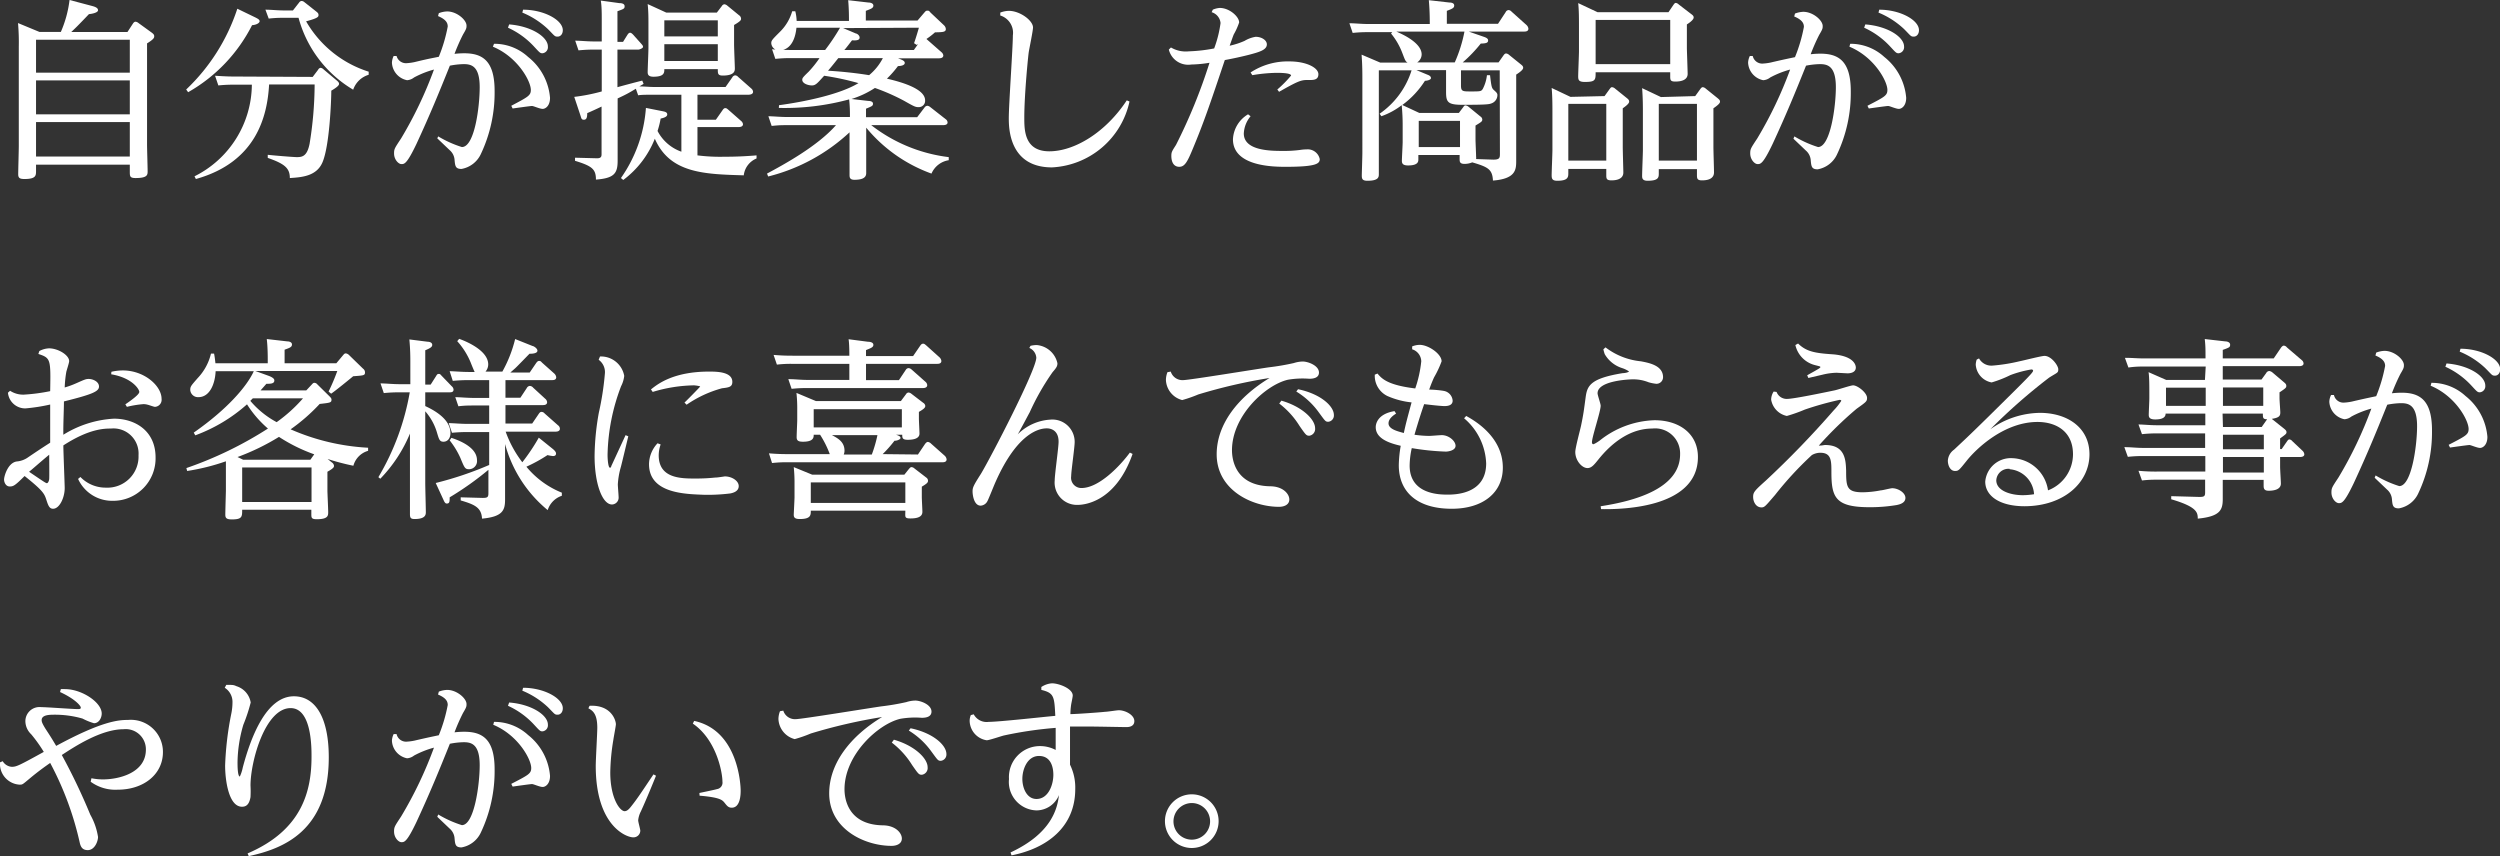 <svg xmlns="http://www.w3.org/2000/svg" viewBox="0 0 258.08 88.38"><rect x="0" y="0" width="258.08" height="88.38" fill="#333333" stroke="none"/><defs><style>.cls-1{fill:#fff;}</style></defs><title>Asset 26</title><g id="Layer_2" data-name="Layer 2"><g id="レイヤー_9" data-name="レイヤー 9"><path class="cls-1" d="M13.16,3.3l.56-.86c.08-.12.16-.2.28-.2a.59.59,0,0,1,.3.14l1.38,1c.18.14.24.22.24.36s0,.28-.74.74V14.9c0,.44.06,2.38.06,2.76s0,.72-1.24.72c-.6,0-.6-.18-.6-.7V17H3.72v.64c0,.48,0,.84-1.2.84-.5,0-.64-.12-.64-.5s.06-2.48.06-2.9V4.84a23.39,23.39,0,0,0-.08-2.46l2.22.92h2.2A11.77,11.77,0,0,0,7.18,0L9.52.62c.46.12.6.26.6.44s-.36.34-.94.4C7.94,2.76,7.78,2.9,7.36,3.3Zm-9.44.8V7.5H13.4V4.1Zm0,4.2v3.5H13.4V8.3Zm0,4.3v3.56H13.4V12.6Z"/><path class="cls-1" d="M26.36,1.8c.36.18.44.26.44.4s-.26.36-.78.4a16.55,16.55,0,0,1-6.6,6.92l-.2-.28A20.12,20.12,0,0,0,24.5.9Zm5.92,6.14.56-.74A.35.35,0,0,1,33.1,7a.55.55,0,0,1,.3.16l1.4,1.18c.16.14.2.22.2.32s-.08.28-.8.7c0,1-.18,5.74-.92,7.42-.62,1.42-2.14,1.52-3.36,1.6,0-1-.5-1.46-2.28-2.08l0-.32c.48.06,2.66.24,3,.24.56,0,1.06-.08,1.32-1.38a38.57,38.57,0,0,0,.52-6.12h-4.7c-.18,3.2-1.26,8-7.56,9.76l-.14-.28A10.66,10.66,0,0,0,26,8.74H24.1a15,15,0,0,0-1.56.08l-.34-1c1.22.08,1.66.08,2,.08ZM30.88.26A.34.34,0,0,1,31.14.1a.49.49,0,0,1,.28.12l1.14.9c.2.16.32.24.32.42s0,.32-1.28.66a11.41,11.41,0,0,0,6.46,5.2v.32a2.42,2.42,0,0,0-1.6,1.54,12.36,12.36,0,0,1-5.64-7.42H29.3a11.88,11.88,0,0,0-1.56.08L27.4,1c.62,0,1.22.08,2,.08h.84Z"/><path class="cls-1" d="M45.24,14.08a11.12,11.12,0,0,0,2.44,1.1C49,15.18,49.52,11,49.52,9c0-2.16-.84-2.38-1.64-2.38a8,8,0,0,0-1.44.16C45.3,9.62,44.38,11.86,43,14.84c-1,2.1-1.26,2.1-1.56,2.1s-.76-.46-.76-1.1c0-.46.06-.54.72-1.54a41.43,41.43,0,0,0,3.4-7.12A9.59,9.59,0,0,0,42.74,8a1.3,1.3,0,0,1-.72.28,1.94,1.94,0,0,1-1.56-1.8,1.69,1.69,0,0,1,.18-.7l.3,0A1,1,0,0,0,42,6.52a5.14,5.14,0,0,0,1-.16C44.5,6,44.66,6,45.3,5.86a16,16,0,0,0,.92-3.12c0-.34-.14-.72-1-1.08l.08-.3a2.61,2.61,0,0,1,.86-.18c1,0,2,.88,2,1.46,0,.24,0,.32-.36.92a19.48,19.48,0,0,0-.88,2,9,9,0,0,1,1-.06c1.9,0,3.14.78,3.14,3.88a14.77,14.77,0,0,1-1.42,6.52,2.72,2.72,0,0,1-2,1.54c-.64,0-.66-.32-.72-1a1.46,1.46,0,0,0-.5-.94l-1.28-1.22ZM51,4.52a5.14,5.14,0,0,1,3.52,1.36,6,6,0,0,1,2.26,4.22c0,.82-.46,1.14-.76,1.14s-.94-.3-1.1-.3-1.7.22-2,.26l-.14-.28C54.52,10,54.8,9.86,54.8,9.28c0-.9-1.36-3.4-3.92-4.46Zm1.56-2c2.32.18,4,1.3,4,2.28a.63.63,0,0,1-.56.7c-.24,0-.3-.08-.82-.64a8.37,8.37,0,0,0-2.74-2ZM54,1c2.14,0,4.1,1.06,4.1,2.12,0,.38-.22.66-.54.66s-.3-.08-1-.78a8.63,8.63,0,0,0-2.64-1.7Z"/><path class="cls-1" d="M66.44,8.66,66,8.92c.48,0,1,.06,1.52.06H74.9l.7-1a.38.38,0,0,1,.28-.2.43.43,0,0,1,.32.16l1.36,1.2a.47.47,0,0,1,.18.34c0,.28-.38.3-.5.3H72v2.58h1.9l.7-1c.08-.12.16-.2.28-.2s.2.08.32.18l1.32,1.16a.51.51,0,0,1,.18.32c0,.28-.34.3-.48.3H72v2.92a18.81,18.81,0,0,0,2.78.14c1.36,0,2.32-.06,3.32-.14v.32a2.14,2.14,0,0,0-1.32,1.74c-4.06-.12-7.62-.2-9.18-3.78a9.82,9.82,0,0,1-3.26,4.26l-.24-.2a14.34,14.34,0,0,0,2.58-7.24l1.72.34c.3.06.48.12.48.34s-.3.34-.68.42a9,9,0,0,1-.32,1.28,4.43,4.43,0,0,0,2.46,2.14V9.78h-2.9c-.7,0-1.28,0-1.56.06l-.24-.68c-.72.44-1.1.64-1.88,1v3.7c0,.38,0,2.3,0,2.74,0,1.3-.36,1.8-2.24,1.94,0-1.08-.4-1.4-2.16-1.94v-.32l2.28.06c.42,0,.46-.2.46-.42V11c-.32.16-1.06.5-1.48.68,0,.42-.06.68-.34.68s-.26-.16-.38-.5L59.28,10a18.58,18.58,0,0,0,2.84-.56V5.12h-.84c-.22,0-.78,0-1.56.08l-.34-1c.58,0,1.2.08,2,.08h.74V2c0-.56,0-1.4-.1-1.94l1.9.26c.26,0,.56.06.56.32s-.08.28-.74.52V4.32h.58l.46-.74c.06-.08.14-.2.26-.2s.22.1.32.2l.84.94c.08.1.18.18.18.32s-.36.28-.48.28H63.74V9c.64-.18,1.92-.52,2.56-.68ZM74,1.3l.52-.68a.35.35,0,0,1,.26-.18.59.59,0,0,1,.3.14l1.22,1a.43.43,0,0,1,.2.34c0,.14,0,.24-.72.66v2c0,.38.08,2.26.08,2.48s0,.74-1.24.74c-.52,0-.52-.2-.52-.66H68.58c0,.36,0,.78-1.12.78-.52,0-.6-.22-.6-.48s.08-2.1.08-2.48V2.54c0-.72,0-1.38-.08-2.12l1.92.88Zm-5.42.8V3.76H74.1V2.1Zm0,2.46V6.3H74.1V4.56Z"/><path class="cls-1" d="M80.42,10.86c2.54-.34,6.28-1.1,8.2-2.28a27.75,27.75,0,0,0-3.54-.76c-.66.72-.86,1-1.26,1s-1-.2-1-.58c0-.18.06-.26.66-.84A11.45,11.45,0,0,0,84.6,6h-3a13.55,13.55,0,0,0-1.56.08l-.34-1c.42.06,1.44.08,2,.08h3.48a21,21,0,0,0,1.54-2.3H82.22C82,5,80.88,5.2,80.48,5.2a.8.8,0,0,1-.86-.74c0-.28.1-.38.9-1.18a4.84,4.84,0,0,0,1.26-2.12l.32,0a4.89,4.89,0,0,1,.14,1h5.4c0-.42,0-1.22-.08-2.14l2.08.24c.18,0,.52.06.52.32s-.26.34-.78.54v1h5.34l.7-.82c.08-.08.14-.2.3-.2s.18,0,.34.2l1.38,1.3a.59.59,0,0,1,.2.4c0,.32-.34.32-1.12.34a7.11,7.11,0,0,1-.88.68l.06.06,1.48,1.3a.51.51,0,0,1,.2.34c0,.3-.36.3-.5.3H92.7c.44.16.7.26.7.48s-.34.32-.7.32a10.66,10.66,0,0,1-1.14,1.3c1.9.44,3.94,1.14,3.94,2.24a.65.65,0,0,1-.68.7c-.32,0-.44-.06-1.5-.66a21.46,21.46,0,0,0-3-1.32,9.65,9.65,0,0,1-2.42,1.14l1.74.2c.2,0,.48.06.48.28s-.08.26-.72.52v.88h5.28l.76-1a.39.39,0,0,1,.3-.18.59.59,0,0,1,.3.14l1.58,1.24a.43.43,0,0,1,.2.34c0,.28-.38.28-.5.28H89.94a16.19,16.19,0,0,0,8,3.3v.32a2.32,2.32,0,0,0-1.78,1.38,15.59,15.59,0,0,1-6.74-4.74V15.4c0,.4,0,2.14,0,2.48,0,.52-.5.68-1.22.68-.48,0-.5-.26-.5-.5s0-2.32,0-2.52V13.66a19.12,19.12,0,0,1-8.4,4.56l-.12-.3c1.56-.84,5.18-2.78,7.12-5H81.24c-.56,0-.8,0-1.58.08l-.34-1c.48,0,1.18.08,2,.08h6.42a15.34,15.34,0,0,0-.08-1.82,25.34,25.34,0,0,1-7.26.88ZM86.54,6c-.62.78-.72.9-1.06,1.3,1.36.08,2.9.24,4.24.46A5.67,5.67,0,0,0,91.14,6Zm.5-3.1,1.32.56c.1,0,.38.18.38.42s-.24.32-.78.28c-.12.14-.66.88-.8,1h7.18l.44-.62-.14.1-.28-.18c.22-.62.46-1.46.5-1.6Z"/><path class="cls-1" d="M103.26,1.3a2.63,2.63,0,0,1,.88-.18c1.16,0,2.5,1,2.5,1.72,0,.32-.38,2.16-.44,2.54s-.46,4.38-.46,6.76c0,1.28,0,3.48,2.58,3.48s5.8-1.92,8-5.26l.28.12a8.63,8.63,0,0,1-8,6.8c-4.46,0-4.46-4.12-4.46-5.1,0-1.36.42-7.3.42-8.52a1.87,1.87,0,0,0-1.3-2.06Z"/><path class="cls-1" d="M125.2,1a2.11,2.11,0,0,1,.72-.18c1,0,2,.9,2,1.5a6.92,6.92,0,0,1-.56,1.24c-.12.3-.16.44-.42,1.16a7.9,7.9,0,0,0,1.54-.5,3.2,3.2,0,0,1,1.14-.42c.64,0,1.16.36,1.16.78,0,.58-.8.8-1.86,1.08-.7.18-1.7.4-2.48.54-1.54,4.6-2.18,6.46-3.28,9.1-.56,1.36-.84,1.92-1.42,1.92s-.82-.5-.82-1.12c0-.4.06-.48.48-1.14a56,56,0,0,0,3.46-8.48,12.77,12.77,0,0,1-1.88.18,2.06,2.06,0,0,1-2.32-1.54l.22-.22a3,3,0,0,0,1.84.4A16.41,16.41,0,0,0,125.34,5,12,12,0,0,0,126,2.38a1.29,1.29,0,0,0-.92-1.12Zm3.9,11a3,3,0,0,0-.7,1.78c0,1.8,2.82,1.8,4.06,1.8a12.34,12.34,0,0,0,1.74-.1,4.82,4.82,0,0,1,.7-.06,1.27,1.27,0,0,1,1.34,1c0,.46-.3.8-3.5.8-1.16,0-5.46,0-5.46-2.84a3.17,3.17,0,0,1,1.56-2.58Zm0-4.52a7,7,0,0,1,4-1.14c1.78,0,3,.66,3,1.32s-.6.6-1.2.6-1,.16-2.86,1.22l-.18-.24a11.78,11.78,0,0,0,1.42-1.44c0-.28-1.18-.28-1.5-.28a16.2,16.2,0,0,0-2.5.24Z"/><path class="cls-1" d="M155.22,5.7c.1-.14.18-.18.26-.18a.53.53,0,0,1,.3.14l1.24,1c.12.1.22.18.22.34s-.22.38-.72.7v7.06c0,.3,0,1.62,0,1.88,0,.9-.08,1.82-2.4,2-.06-1.16-.5-1.4-2.14-1.88v0a2.06,2.06,0,0,1-.78.16c-.52,0-.52-.24-.52-.52V16h-4.26v.44c0,.22,0,.64-1.06.64-.56,0-.64-.22-.64-.48s.08-1.66.08-1.94V13a21,21,0,0,0-.1-2.14A7.59,7.59,0,0,1,142.6,12l-.18-.26a8.54,8.54,0,0,0,3.3-4.48h-3.38v8.7c0,.32,0,1.7,0,2s0,.7-1.18.7c-.52,0-.58-.2-.58-.54,0-.16.06-2,.06-2.36V8c0-1.4-.06-2-.08-2.36l1.92.82h2.82c-.22-.14-.24-.22-.54-1a7.1,7.1,0,0,0-1.16-2l.12-.14H141.2a13.19,13.19,0,0,0-1.56.08l-.34-1c.58,0,1.22.08,2,.08h6.3c0-1.26-.06-2-.1-2.46l2.12.24c.22,0,.5.06.5.3s-.12.32-.76.56V2.46h5.28l.8-1.22a.35.35,0,0,1,.3-.2.45.45,0,0,1,.3.16l1.54,1.38a.61.61,0,0,1,.2.38c0,.3-.32.3-.46.3h-5.7l1.56.54c.42.14.44.28.44.38,0,.28-.3.3-.76.32A14.35,14.35,0,0,1,151,6.44h3.7ZM144.14,3.26c.62.26,2.62,1.16,2.62,2.36a1,1,0,0,1-.46.82h3.88a14.68,14.68,0,0,0,1-3.18Zm10.68,4h-4V8.82c0,.62.18.62,1,.62,1,0,1.1,0,1.26-.28a4,4,0,0,0,.42-1.4h.32c.14,1.22.18,1.34.4,1.54s.36.32.36.5a.91.91,0,0,1-.58.86c-.26.1-.4.16-3,.16-1.54,0-1.72-.26-1.72-1.34V7.24h-3.06l1.16.48c.16.06.34.16.34.34s-.38.28-.62.28a9.27,9.27,0,0,1-2.34,2.5l1.76.82h4.08l.44-.58c.08-.12.14-.2.24-.2a.6.6,0,0,1,.32.14l1.22,1a.41.41,0,0,1,.2.3c0,.22-.08.26-.7.64v1.44c0,.26.06,1.48.06,1.76a.89.89,0,0,1,0,.26l1.78.06c.64,0,.68-.18.68-.6Zm-8.36,5.22v2.7h4.26v-2.7Z"/><path class="cls-1" d="M165.64,9.92l.52-.72c.12-.16.16-.2.26-.2a.57.57,0,0,1,.3.14l1.24,1c.2.16.22.24.22.36s-.14.32-.66.68v4c0,.3.06,2.46.06,2.62s0,.82-1.24.82c-.52,0-.52-.22-.52-.56v-.62H161.9v.42c0,.4,0,.8-1.14.8-.5,0-.58-.2-.58-.56s.08-2.24.08-2.62v-4c0-.44,0-1.6-.08-2.4l1.94.92Zm-3.74.8v5.86h3.92V10.72Zm10.34-9.46.5-.74c.1-.14.16-.22.26-.22a.56.56,0,0,1,.3.16l1.3,1c.22.16.24.24.24.36s-.16.36-.7.7V5c0,.12.08,2.42.08,2.6s0,.82-1.28.82c-.5,0-.52-.16-.52-.56v-.4h-7.7c0,.78,0,1-1.1,1-.64,0-.7-.2-.7-.58S163,5.66,163,5.3V2.74C163,2,163,1,162.92.32l2,.94Zm-7.52.8V6.62h7.7V2.06ZM175,9.92l.52-.72c.12-.16.18-.2.26-.2a.53.53,0,0,1,.3.14l1.24,1c.16.14.24.2.24.36s-.22.36-.68.68v4c0,.42.06,2.24.06,2.62s-.22.82-1.24.82c-.5,0-.52-.2-.52-.56v-.6h-3.94v.42c0,.42,0,.78-1.16.78-.54,0-.56-.28-.56-.5,0-.42.08-2.28.08-2.66v-4c0-.44,0-1.36-.08-2.4l1.94.92Zm-3.76.8v5.86h3.94V10.72Z"/><path class="cls-1" d="M185.24,14.08a11.12,11.12,0,0,0,2.44,1.1c1.28,0,1.84-4.2,1.84-6.18,0-2.16-.84-2.38-1.64-2.38a8,8,0,0,0-1.44.16c-1.14,2.84-2.06,5.08-3.44,8.06-1,2.1-1.26,2.1-1.56,2.1s-.76-.46-.76-1.1c0-.46.06-.54.72-1.54a41.43,41.43,0,0,0,3.4-7.12,9.59,9.59,0,0,0-2.06.82,1.3,1.3,0,0,1-.72.28,1.94,1.94,0,0,1-1.56-1.8,1.69,1.69,0,0,1,.18-.7l.3,0a1,1,0,0,0,1.08.78,5.14,5.14,0,0,0,1-.16c1.48-.34,1.64-.36,2.28-.5a16,16,0,0,0,.92-3.12c0-.34-.14-.72-1-1.08l.08-.3a2.61,2.61,0,0,1,.86-.18c1,0,2,.88,2,1.46,0,.24,0,.32-.36.92a19.48,19.48,0,0,0-.88,2,9,9,0,0,1,1-.06c1.9,0,3.14.78,3.14,3.88a14.77,14.77,0,0,1-1.42,6.52,2.72,2.72,0,0,1-2,1.54c-.64,0-.66-.32-.72-1a1.46,1.46,0,0,0-.5-.94l-1.28-1.22ZM191,4.52a5.14,5.14,0,0,1,3.52,1.36,6,6,0,0,1,2.26,4.22c0,.82-.46,1.14-.76,1.14s-.94-.3-1.1-.3-1.7.22-2,.26l-.14-.28c1.78-.92,2.06-1.06,2.06-1.64,0-.9-1.36-3.4-3.92-4.46Zm1.56-2c2.32.18,4,1.3,4,2.28a.63.63,0,0,1-.56.7c-.24,0-.3-.08-.82-.64a8.37,8.37,0,0,0-2.74-2ZM194,1c2.14,0,4.1,1.06,4.1,2.12,0,.38-.22.66-.54.66s-.3-.08-1-.78a8.63,8.63,0,0,0-2.64-1.7Z"/><path class="cls-1" d="M4.06,36.24a2.31,2.31,0,0,1,1-.28c.94,0,2.08.7,2.08,1.32,0,.18-.28,1-.3,1.14A11.76,11.76,0,0,0,6.68,40a9.08,9.08,0,0,0,1.2-.44c.9-.4,1-.44,1.28-.44.44,0,1.06.28,1.06.78s-.64.8-3.62,1.54c0,.9-.08,2.34-.06,3.44a11,11,0,0,1,5.22-1.66c2.2,0,4.3,1.26,4.3,4a4.38,4.38,0,0,1-4.44,4.48,3.86,3.86,0,0,1-3.56-2.26l.24-.2a3.62,3.62,0,0,0,2.64,1.1A3.21,3.21,0,0,0,14.3,47a2.59,2.59,0,0,0-2.84-2.76c-.66,0-2.24,0-4.92,1.74,0,.62.14,4.08.14,4.4,0,1-.54,2.14-1.2,2.14-.38,0-.5-.32-.7-.94s-.36-.94-2.24-2.44c-1,1-1.16,1.08-1.54,1.08s-.58-.4-.58-.72.38-1.72,1.3-1.86a2.37,2.37,0,0,0,1.22-.46C4.54,46.1,4.72,46,5.18,45.7c0-.62,0-3.38,0-3.94a18.58,18.58,0,0,1-2.56.4,1.79,1.79,0,0,1-1.8-1.62l.22-.2a2.47,2.47,0,0,0,1.4.4,18.92,18.92,0,0,0,2.74-.36c.06-3.3.06-3.42-1.22-3.84ZM3,48.7c1.56,1.06,1.74,1.18,1.84,1.18s.22-.2.24-.44,0-2.22,0-2.5C4.18,47.68,3.2,48.56,3,48.7ZM11.5,38.38a5.26,5.26,0,0,1,1.18-.14c2.2,0,4,1.58,4,2.94A.73.73,0,0,1,16,42c-.12,0-.64-.2-.76-.22a1.56,1.56,0,0,0-.44-.06A10.45,10.45,0,0,0,13.1,42l-.16-.26c.5-.34,1.44-1,1.44-1.28s-.74-1.46-2.9-1.82Z"/><path class="cls-1" d="M38,46.54a2.2,2.2,0,0,0-1.52,1.54,24.21,24.21,0,0,1-2.66-.7l.44.36a.48.48,0,0,1,.22.34c0,.12,0,.24-.68.62v1.94c0,.26.08,1.86.08,2.22s0,.74-1.18.74c-.56,0-.56-.16-.56-.56v-.42H25c0,.72,0,1-1.06,1-.56,0-.68-.14-.68-.5s.06-2.36.06-2.46V49.38c0-.54,0-1.22,0-1.76a22.27,22.27,0,0,1-4,1l-.08-.3a39.14,39.14,0,0,0,8.42-4.08,11.1,11.1,0,0,1-2.16-2.5,16.7,16.7,0,0,1-5.34,3.2L20,44.66c3.5-2.44,5.5-4.8,6.2-6.34H22.26C22.2,39.66,21.64,41,20.48,41a.8.8,0,0,1-.84-.74c0-.36.08-.44.76-1.22a5.53,5.53,0,0,0,1.38-2.54l.32,0c.08.42.1.66.14,1h5.4v-.36c0-.3,0-1.28-.1-2.14l2.1.24c.18,0,.5.06.5.32s-.2.34-.76.54v1.4h5.34l.72-.86c.1-.12.16-.16.26-.16a.59.59,0,0,1,.32.16l1.46,1.42a.47.47,0,0,1,.2.38c0,.32-.12.32-1.22.4-.16.14-2,1.64-2.28,1.8l-.26-.22a20.54,20.54,0,0,0,.9-2.12H26.36l1.38.5c.58.22.58.4.58.48,0,.34-.4.34-.82.34l-.6.68h4.72l.58-.62c.12-.14.18-.16.26-.16a.41.41,0,0,1,.3.16L34,40.9c.18.18.22.24.22.36,0,.3-.12.32-1.22.44a19,19,0,0,1-3,2.62,22.87,22.87,0,0,0,8,1.9Zm-5.56.36a17,17,0,0,1-3.64-1.8,23.59,23.59,0,0,1-4.28,2.08l.58.28h6.94ZM25,48.26v3.56h7.16V48.26Zm1.1-7.14-.26.26a9.32,9.32,0,0,0,2.72,2.2,15.63,15.63,0,0,0,2.72-2.46Z"/><path class="cls-1" d="M39.06,49.26A25.77,25.77,0,0,0,42.3,40.5H41.18a14.73,14.73,0,0,0-1.56.08l-.34-1c.58,0,1.22.08,2,.08h1.08V37.34c0-.4,0-1.22-.1-2.3l1.9.24c.22,0,.46.1.46.32s-.2.34-.72.56V39.7h.56l.56-.88c.08-.14.14-.22.26-.22s.14,0,.28.16l1.08,1.12a.48.48,0,0,1,.18.34c0,.28-.26.28-.42.28h-2.5v1.42c1,.46,2.6,1.38,2.6,2.78,0,.58-.32.9-.72.9s-.46-.26-.64-.84a5.83,5.83,0,0,0-1.24-2.3v7.4c0,.48.06,2.6.06,3,0,.24,0,.72-1.16.72-.44,0-.48-.16-.48-.56s0-2.58,0-3V44.76a14.85,14.85,0,0,1-3.06,4.66Zm18-2.92c.34.28.34.42.34.48,0,.24-.2.26-.32.26a3.9,3.9,0,0,1-.56-.1,15.82,15.82,0,0,1-2.18,1.2A9.14,9.14,0,0,0,58,50.86v.32a2.28,2.28,0,0,0-1.46,1.48,13.3,13.3,0,0,1-4.4-6.82V49.1c0,.38,0,2.1,0,2.44,0,1.1-.2,1.8-2.38,2-.06-1.16-.78-1.46-2.2-1.88v-.32l2.26.06c.48,0,.6-.06.6-.48V48.5a31.66,31.66,0,0,1-4,2.84c0,.4,0,.64-.28.64-.1,0-.2,0-.36-.38l-.8-1.74A35.34,35.34,0,0,0,50.5,48v-3.4H48.22c-.7,0-1.4.06-1.56.08l-.34-1c.42,0,1.22.08,2,.08H50.5v-1.9H48.9c-.48,0-.92,0-1.58.08L47,41c.44,0,1.22.08,2,.08h1.5V39.24H48.32c-.7,0-1.4.06-1.58.08l-.32-1c.4,0,1.2.08,2,.08H49c-.08-.16-.28-.64-.42-1a7.59,7.59,0,0,0-1.38-2.18l.2-.24c.52.18,3,1.14,3,2.64a1.14,1.14,0,0,1-.28.74h1.74A13.37,13.37,0,0,0,53.18,35l1.8.72c.1,0,.5.24.5.48s-.36.32-.82.32c-.24.24-1.26,1.3-1.48,1.5l-.5.44h2l.68-1c.08-.1.16-.2.28-.2s.16,0,.32.18l1.28,1.14a.62.62,0,0,1,.18.36c0,.3-.3.3-.44.3H52.18v1.82h1.54l.66-1a.4.4,0,0,1,.3-.22.48.48,0,0,1,.36.18l1.24,1.14a.51.51,0,0,1,.2.36c0,.3-.34.3-.46.3H52.18v1.9h2.76l.68-1c.08-.12.16-.2.28-.2a.42.42,0,0,1,.32.16L57.6,43.9a.45.45,0,0,1,.2.36c0,.24-.24.3-.44.3H52.2a11.56,11.56,0,0,0,1.72,3.16,20.73,20.73,0,0,0,1.7-2.54ZM46.6,45.2c.66.22,2.64.92,2.64,2.3a.84.84,0,0,1-.8.94c-.44,0-.48-.12-.92-1.18a8.49,8.49,0,0,0-1.1-1.8Z"/><path class="cls-1" d="M61.94,36.8a2.44,2.44,0,0,1,2.5,2,3,3,0,0,1-.32,1.06,20.87,20.87,0,0,0-1.4,7.06c0,.72.1,1.36.24,1.36s.12-.12.16-.2l1.46-3.16.28.12c-.12.5-.64,2.68-.76,3.14A8.09,8.09,0,0,0,63.78,50c0,.22.08,1.1.08,1.3a.71.71,0,0,1-.68.78c-1,0-1.8-2.14-1.8-5a26.42,26.42,0,0,1,.44-4.48,29.52,29.52,0,0,0,.62-4,1.57,1.57,0,0,0-.64-1.46Zm6.26,9.08A3.43,3.43,0,0,0,68,47c0,2.4,2.3,2.4,3.82,2.4a18.8,18.8,0,0,0,2-.1c.24,0,.74-.08,1-.12.74,0,1.44.46,1.44,1s-.56.7-.88.76a19.23,19.23,0,0,1-2.66.14C70.88,51,67,51,67,47.92a3.2,3.2,0,0,1,.88-2.16Zm-1-5.68c.7-.56,2.32-1.84,6-1.84.74,0,2.4,0,2.4,1.06,0,.52-.34.58-1.06.66a11.92,11.92,0,0,0-3.66,1.7l-.22-.22c.16-.14,1.62-1.62,1.62-1.66s-.5-.12-.66-.12a15.4,15.4,0,0,0-4.24.68Z"/><path class="cls-1" d="M94.76,46.92l.74-1.1c.08-.1.18-.2.28-.2a.57.57,0,0,1,.34.18l1.42,1.26a.62.62,0,0,1,.18.36c0,.3-.32.3-.44.3h-16a12.8,12.8,0,0,0-1.58.08l-.32-1c.8.06,1.18.08,2,.08h4.28a10.29,10.29,0,0,0-1-2H84c0,.26,0,.72-1.1.72-.46,0-.66-.1-.66-.46s.06-1.52.06-1.78v-1a15.31,15.31,0,0,0-.08-1.8l2,.84H93l.54-.72a.31.31,0,0,1,.26-.16.59.59,0,0,1,.3.14l1.2.92a.43.43,0,0,1,.22.32c0,.16-.1.3-.66.62v.68c0,.24.06,1.34.06,1.56,0,.6-.84.64-1.22.64-.56,0-.56-.22-.56-.52H92.5c.4.12.46.22.46.34s-.3.28-.62.28a13.45,13.45,0,0,1-1.22,1.38ZM89.6,35.28c.22,0,.56.06.56.32s-.28.34-.76.54v.62h4.86L95,35.68c.1-.14.18-.2.3-.2s.2.08.32.18L97,36.9a.62.62,0,0,1,.18.36c0,.3-.32.3-.44.3H89.4v1.68h3.4l.72-1.08A.35.35,0,0,1,93.8,38a.54.54,0,0,1,.32.16l1.4,1.24a.51.51,0,0,1,.2.36c0,.24-.24.3-.44.3h-12a14.06,14.06,0,0,0-1.56.08l-.34-1c.72,0,1.2.08,2,.08h4.3V37.56H81.76a12.35,12.35,0,0,0-1.56.08l-.34-1c.8.06,1.18.08,2,.08h5.82c0-.24,0-1.26-.08-1.7ZM93.36,49l.48-.6c.06-.06.14-.18.26-.18a.51.51,0,0,1,.3.14l1.22.94a.39.39,0,0,1,.18.34c0,.18-.14.3-.64.6V51.3c0,.24.06,1.32.06,1.54,0,.54-.56.68-1.22.68s-.54-.16-.54-.8H83.7c0,.46,0,.86-1.14.86-.5,0-.62-.16-.62-.44,0-.08.08-1.62.08-1.78V50a15.68,15.68,0,0,0-.08-1.78l1.9.78Zm-9.66.8v2.12h9.76V49.8ZM84,42.24v1.88h9.1V42.24Zm6,4.68a13.67,13.67,0,0,0,.58-2h-4.7c.7.36,1.3.74,1.3,1.62a1,1,0,0,1-.08.38Z"/><path class="cls-1" d="M106.38,35.7a2.91,2.91,0,0,1,.64-.08,2.4,2.4,0,0,1,2.14,1.88c0,.3-.1.46-.5.92a25.11,25.11,0,0,0-2.36,4.14c-.2.36-1.06,2-1.24,2.28a5.18,5.18,0,0,1,3.36-1.52,2.3,2.3,0,0,1,2.52,2.3c0,.58-.36,3-.36,3.54a1.06,1.06,0,0,0,1.06,1.22c1.82,0,4-2.3,5-3.66l.28.14c-1.82,5.16-5.22,5.26-5.68,5.26a2.3,2.3,0,0,1-2.36-2.52c0-.64.4-3.4.4-4,0-1.38-1.08-1.38-1.22-1.38-.7,0-3,.36-5.3,5.56-.14.3-.68,1.68-.82,1.94a.84.84,0,0,1-.7.48c-.7,0-.84-1.1-.84-1.48s.08-.58.86-1.8c1-1.66,5.72-10.74,5.72-12a1.18,1.18,0,0,0-.72-1Z"/><path class="cls-1" d="M120.86,38.36a1.26,1.26,0,0,0,1.28.88c.62,0,7.44-1.12,8.84-1.32a24.89,24.89,0,0,0,2.58-.44,3.25,3.25,0,0,1,.92-.16c.56,0,1.68.42,1.68,1.14,0,.56-.6.64-1,.64a9,9,0,0,0-2.2.1c-2.28.52-5.78,3.7-5.78,7.28,0,.8.24,3.64,3.92,3.72,1.36,0,2,.8,2,1.36s-.56.76-1.06.76c-2.8,0-6.44-1.74-6.44-5.42,0-3.12,2.22-5.92,5.46-7.88a55.31,55.31,0,0,0-7.36,1.7,13.66,13.66,0,0,1-1.66.58,2.24,2.24,0,0,1-1.68-2.08,2.27,2.27,0,0,1,.16-.8Zm11.42,3c2.16.62,3.48,1.94,3.48,2.84a.7.7,0,0,1-.6.78c-.3,0-.36-.08-1-1a8.58,8.58,0,0,0-2.1-2.32ZM134,40.18c2.32.48,3.7,1.74,3.7,2.66a.65.65,0,0,1-.58.7c-.3,0-.32-.08-1-1a7.94,7.94,0,0,0-2.3-2.12Z"/><path class="cls-1" d="M144.12,42.7c-.34.2-.78.56-.78,1,0,.6.92.82,1.58,1,.2-.94.32-1.38.8-3.16a8.26,8.26,0,0,1-2.5-.66,2.32,2.32,0,0,1-1.3-2v-.2l.28-.12c.46.56,1.1,1.2,3.9,1.54a12.4,12.4,0,0,0,.62-2.8,1.33,1.33,0,0,0-.94-1.24l0-.3a2.15,2.15,0,0,1,.78-.16c.9,0,2.26.94,2.26,1.7a10.45,10.45,0,0,1-.78,1.66c-.22.48-.46,1.12-.5,1.26.5,0,1.24.08,1.54.14a1.1,1.1,0,0,1,.88,1c0,.5-.52.56-.84.56-.48,0-2.08-.2-2.1-.2-.22.62-.54,1.58-1,3.16a11.59,11.59,0,0,0,1.5.12c.22,0,1.14-.08,1.32-.08.72,0,1.42.6,1.42,1.1s-.8.6-1,.6a26.25,26.25,0,0,1-3.52-.36,8.66,8.66,0,0,0-.22,1.8c0,2.94,3,3,3.9,3,.7,0,4,0,4-3.22a6.41,6.41,0,0,0-2.28-4.66l.22-.24c.86.48,3.78,2.14,3.78,5.34,0,2.54-2,4.24-5.28,4.24-3.5,0-5.46-1.68-5.46-4.5a12.74,12.74,0,0,1,.2-2c-.92-.22-2.58-.64-2.58-1.92,0-.12,0-1.34,1.94-1.66Z"/><path class="cls-1" d="M165.24,52.26c3.54-.54,8.2-1.84,8.2-5.36a2.58,2.58,0,0,0-2.88-2.66c-2.3,0-4.2,1.5-5.56,3.2-.42.52-.7.88-1.12.88-.58,0-1.26-.78-1.26-1.66,0-.44.52-2.34.6-2.74.24-1.14.3-1.64.46-2.84s.38-2,3.84-2.56c.26,0,.64-.1.64-.18a2.76,2.76,0,0,0-.7-.34,3.18,3.18,0,0,1-1.8-1.44,3.65,3.65,0,0,1-.14-.5l.22-.2a7.17,7.17,0,0,0,3.66,1.44c.82.16,2.28.42,2.28,1.64a.68.68,0,0,1-.7.68,4.35,4.35,0,0,1-.8-.16,4.25,4.25,0,0,0-1.64-.3c-.28,0-3.62.12-3.62,1.44,0,.2.32,1.08.32,1.28,0,.6-.9,3.22-.9,3.78,0,.16.1.2.14.2s.3-.12.66-.38a9.52,9.52,0,0,1,5.66-2.1c2.52,0,4.48,1.36,4.48,3.8,0,5.48-8.48,5.4-10,5.38Z"/><path class="cls-1" d="M183.4,40.46a1.11,1.11,0,0,0,1.08.72c.7,0,3.94-.68,4.9-.88.38-.08,1.68-.52,1.92-.52.46,0,1.44.76,1.44,1.3,0,.36-.1.42-1.08,1.12a37.65,37.65,0,0,0-3.9,3.8c.4,0,.5-.06.66-.06,2.08,0,2.12,1.58,2.16,2.66,0,1.66.06,2.22,1.7,2.22a10.56,10.56,0,0,0,1.88-.2c.18,0,1-.22,1.18-.22.6,0,1.36.46,1.36,1s-.62.68-.92.74a16.6,16.6,0,0,1-2.78.22c-3.52,0-3.94-1-3.94-3.62,0-1.16,0-2-1.14-2a1.72,1.72,0,0,0-.88.24,35.36,35.36,0,0,0-3.8,4.12c-1,1.16-1.08,1.28-1.4,1.28-.58,0-.86-.6-.86-1.08s.14-.64,1.3-1.68a96.26,96.26,0,0,0,7-7.24,6.65,6.65,0,0,0,.8-1s0-.1-.18-.1a31.9,31.9,0,0,0-3.58,1,16.06,16.06,0,0,1-1.86.66,2.07,2.07,0,0,1-1.62-1.68,1.55,1.55,0,0,1,.26-.84Zm2.22-5c.86.86,1.82,1,3.62,1.12,2.34.2,2.34,1.28,2.34,1.36,0,.6-.76.6-.86.6l-1.14-.06a6.74,6.74,0,0,0-1.44.2l-1.46.34-.12-.28c1.22-.68,1.36-.76,1.36-.84s-.06-.08-.52-.2a2.76,2.76,0,0,1-2.06-2.08Z"/><path class="cls-1" d="M204.3,37a1.45,1.45,0,0,0,1.4.74,18,18,0,0,0,2.76-.44c.42-.08,2.28-.56,2.6-.56.7,0,1.42,1,1.42,1.38s-.08.32-.94.86a59.46,59.46,0,0,0-6.08,5.34,9,9,0,0,1,5.12-1.7c2.84,0,5.12,1.52,5.12,4.28,0,2.92-2.64,5.34-6.68,5.36-2.68,0-4.08-1.12-4.08-2.54a2.65,2.65,0,0,1,2.82-2.42,3.86,3.86,0,0,1,3.66,3.32A4,4,0,0,0,214,46.9c0-2.38-1.76-3.34-3.66-3.34-3.46,0-6.36,2.78-7.36,4.06-.74.92-.8,1-1.16,1-.52,0-.74-.62-.74-1.06a1.5,1.5,0,0,1,.64-1.14c1.06-1,1.3-1.2,3.5-3.36,4.2-4.14,4.66-4.6,4.66-4.8,0,0,0-.12-.18-.12a11.46,11.46,0,0,0-2.16.58,11.85,11.85,0,0,1-1.94.76,2,2,0,0,1-1.64-1.84,1.82,1.82,0,0,1,.1-.52Zm3.16,11.4a1.26,1.26,0,0,0-1.38,1.18c0,1.1,1.52,1.54,2.74,1.54a7.79,7.79,0,0,0,1.16-.1A2.75,2.75,0,0,0,207.46,48.44Z"/><path class="cls-1" d="M227.7,37.84h-6.46a9.55,9.55,0,0,0-1.52.1l-.36-1c.8,0,1.2.06,2,.06h6.32c0-.88,0-1.32-.08-2l2.1.24c.2,0,.52.08.52.34s-.08.3-.76.54V37h5.26l.76-1.12s.14-.2.28-.2a.44.44,0,0,1,.32.18l1.54,1.32a.45.45,0,0,1,.18.34c0,.28-.38.28-.48.28h-7.86v1.38h4l.48-.66a.39.39,0,0,1,.32-.22.67.67,0,0,1,.34.16l1.18,1c.14.12.24.2.24.38s-.06.24-.7.66v.62c0,.24.08,1.26.08,1.46,0,.36-.12.54-.88.66l.1.08,1.18.94c.14.12.24.2.24.36s-.08.22-.66.64v1.1h.16l.54-.78c.1-.14.16-.22.26-.22a.47.47,0,0,1,.3.18l1.06,1a.56.56,0,0,1,.18.36c0,.28-.38.28-.5.28h-2v1c0,.28.08,1.5.08,1.74,0,.64-.78.74-1.26.74s-.52-.24-.52-.54v-.58h-4.22c0,.34,0,1.76,0,2,0,1.14-.32,1.78-2.58,2,0-.64-.08-1.22-2.74-2v-.32l2.9.08c.52,0,.6-.08.6-.48v-1.3h-5a12.11,12.11,0,0,0-1.52.08l-.36-1a18.51,18.51,0,0,0,2,.08h4.9v-1.6h-6.48a13.36,13.36,0,0,0-1.52.08l-.36-1c.72,0,1.2.08,2,.08h6.34v-1.5h-5a13.36,13.36,0,0,0-1.52.08l-.36-1c.52,0,1.12.08,2,.08h4.9V42.7h-4.1c0,.22-.1.6-1.06.6-.54,0-.68-.18-.68-.46s.06-1.44.06-1.7v-.6c0-.64,0-1.64-.08-2.12l1.82.8h4Zm0,2.18h-4.1V41.9h4.1Zm1.78,1.88h4.16V40h-4.16Zm0,2.18h4l.56-.8c-.44,0-.44-.16-.44-.58h-4.16Zm0,2.3h4.22v-1.5h-4.22Zm0,2.4h4.22v-1.6h-4.22Z"/><path class="cls-1" d="M245.24,49.08a11.12,11.12,0,0,0,2.44,1.1c1.28,0,1.84-4.2,1.84-6.18,0-2.16-.84-2.38-1.64-2.38a8,8,0,0,0-1.44.16c-1.14,2.84-2.06,5.08-3.44,8.06-1,2.1-1.26,2.1-1.56,2.1s-.76-.46-.76-1.1c0-.46.06-.54.72-1.54a41.43,41.43,0,0,0,3.4-7.12,9.59,9.59,0,0,0-2.06.82,1.3,1.3,0,0,1-.72.28,1.94,1.94,0,0,1-1.56-1.8,1.69,1.69,0,0,1,.18-.7l.3,0a1,1,0,0,0,1.08.78,5.14,5.14,0,0,0,1-.16c1.48-.34,1.64-.36,2.28-.5a16,16,0,0,0,.92-3.12c0-.34-.14-.72-1-1.08l.08-.3a2.61,2.61,0,0,1,.86-.18c1,0,2,.88,2,1.46,0,.24,0,.32-.36.92a19.48,19.48,0,0,0-.88,2,9,9,0,0,1,1-.06c1.9,0,3.14.78,3.14,3.88a14.77,14.77,0,0,1-1.42,6.52,2.72,2.72,0,0,1-2,1.54c-.64,0-.66-.32-.72-1a1.46,1.46,0,0,0-.5-.94l-1.28-1.22ZM251,39.52a5.14,5.14,0,0,1,3.52,1.36,6,6,0,0,1,2.26,4.22c0,.82-.46,1.14-.76,1.14s-.94-.3-1.1-.3-1.7.22-2,.26l-.14-.28c1.78-.92,2.06-1.06,2.06-1.64,0-.9-1.36-3.4-3.92-4.46Zm1.56-2c2.32.18,4,1.3,4,2.28a.63.63,0,0,1-.56.7c-.24,0-.3-.08-.82-.64a8.37,8.37,0,0,0-2.74-2ZM254,36c2.14,0,4.1,1.06,4.1,2.12,0,.38-.22.66-.54.66s-.3-.08-1-.78a8.63,8.63,0,0,0-2.64-1.7Z"/><path class="cls-1" d="M9.44,80.34a6,6,0,0,0,1.18.12c1.64,0,4.44-.66,4.44-3.08a2.08,2.08,0,0,0-2.3-2.1c-2.34,0-5.06,1.8-6.38,2.66A62.71,62.71,0,0,1,9.32,84.1a6.81,6.81,0,0,1,.8,2.3c0,.44-.34,1.36-1.06,1.36s-.78-.58-.88-1a32.36,32.36,0,0,0-3-8c-.54.38-1.22.86-2.06,1.56S2.34,81,2,81A2.15,2.15,0,0,1,0,78.7l.28-.12a1.18,1.18,0,0,0,.94.58c.48,0,.76-.14,3.3-1.54A14.92,14.92,0,0,0,3.22,75.8a1.89,1.89,0,0,1-.6-1.32A1.46,1.46,0,0,1,4.26,73c.6,0,3.22.2,3.74.2.22,0,.34,0,.34-.16s-.54-.86-2.14-1.6l.08-.3a3.1,3.1,0,0,1,.44,0c1.72,0,3.78,1.36,3.78,2.52,0,.44-.28,1-.8,1a6.32,6.32,0,0,1-1.18-.48,10.29,10.29,0,0,0-2.86-.4c-.52,0-1.36,0-1.36.56,0,.18.08.38.4.9.66,1,.86,1.36,1.1,1.76,4.72-2.56,6.42-2.68,7.42-2.68a3.31,3.31,0,0,1,3.6,3.32c0,2.3-2,3.88-4.66,3.88a4.31,4.31,0,0,1-2.8-.82Z"/><path class="cls-1" d="M23.36,70.7c.7,0,.74,0,1.06.14a2.12,2.12,0,0,1,1.46,1.68,17.21,17.21,0,0,1-.76,2.3,14.25,14.25,0,0,0-.6,3.88c0,.26,0,1.46.24,1.46a4,4,0,0,0,.3-.92c.84-3.18,2.44-7.36,5.28-7.36,2.26,0,3.6,2.26,3.6,6.3,0,7.62-4.72,9.44-8.26,10.2l-.12-.28c5.66-2.42,6.6-6.48,6.6-10,0-1,0-5-2.16-5-2.62,0-4.14,5.48-4.14,8a11.1,11.1,0,0,1,0,1.18c-.14.84-.5,1-.88,1-1.38,0-1.74-2.76-1.74-4.26a32.61,32.61,0,0,1,.64-5.36A5.85,5.85,0,0,0,24,72.5,1.72,1.72,0,0,0,23.2,71Z"/><path class="cls-1" d="M45.24,84.08a11.12,11.12,0,0,0,2.44,1.1c1.28,0,1.84-4.2,1.84-6.18,0-2.16-.84-2.38-1.64-2.38a8,8,0,0,0-1.44.16c-1.14,2.84-2.06,5.08-3.44,8.06-1,2.1-1.26,2.1-1.56,2.1s-.76-.46-.76-1.1c0-.46.06-.54.72-1.54a41.43,41.43,0,0,0,3.4-7.12,9.59,9.59,0,0,0-2.06.82,1.3,1.3,0,0,1-.72.28,1.94,1.94,0,0,1-1.56-1.8,1.69,1.69,0,0,1,.18-.7l.3,0a1,1,0,0,0,1.08.78,5.14,5.14,0,0,0,1-.16c1.48-.34,1.64-.36,2.28-.5a16,16,0,0,0,.92-3.12c0-.34-.14-.72-1-1.08l.08-.3a2.61,2.61,0,0,1,.86-.18c1,0,2,.88,2,1.46,0,.24,0,.32-.36.92a19.48,19.48,0,0,0-.88,2,9,9,0,0,1,1-.06c1.9,0,3.14.78,3.14,3.88a14.77,14.77,0,0,1-1.42,6.52,2.72,2.72,0,0,1-2,1.54c-.64,0-.66-.32-.72-1a1.46,1.46,0,0,0-.5-.94l-1.28-1.22ZM51,74.52a5.14,5.14,0,0,1,3.52,1.36,6,6,0,0,1,2.26,4.22c0,.82-.46,1.14-.76,1.14s-.94-.3-1.1-.3-1.7.22-2,.26l-.14-.28c1.78-.92,2.06-1.06,2.06-1.64,0-.9-1.36-3.4-3.92-4.46Zm1.56-2c2.32.18,4,1.3,4,2.28a.63.63,0,0,1-.56.7c-.24,0-.3-.08-.82-.64a8.37,8.37,0,0,0-2.74-2ZM54,71c2.14,0,4.1,1.06,4.1,2.12,0,.38-.22.66-.54.66s-.3-.08-1-.78a8.63,8.63,0,0,0-2.64-1.7Z"/><path class="cls-1" d="M60.86,72.86c2.2-.12,2.72,1.46,2.72,1.92,0,.14-.24,1.4-.26,1.58A22.22,22.22,0,0,0,63,79.74c0,2.68,1,4,1.48,4,.28,0,.5-.26.76-.6.54-.68,1-1.38,2.22-3.2l.26.14c-.28.7-1,2.46-1.56,3.68a2.54,2.54,0,0,0-.28.92c0,.18.22.92.22,1.08a.7.7,0,0,1-.74.68c-.7,0-3.86-1.18-3.86-7.38,0-.64.16-3.38.16-3.94,0-1.44-.48-1.76-.92-2Zm11.34,9c.28-.06,1.56-.32,1.82-.4a.67.67,0,0,0,.56-.76c0-1-.64-4.36-3.06-6l.14-.28c4.66,1,4.8,6.86,4.8,7.18s0,1.78-.92,1.78c-.34,0-.48-.18-.72-.48s-.44-.58-2.6-.76Z"/><path class="cls-1" d="M80.86,73.36a1.26,1.26,0,0,0,1.28.88c.62,0,7.44-1.12,8.84-1.32a24.89,24.89,0,0,0,2.58-.44,3.25,3.25,0,0,1,.92-.16c.56,0,1.68.42,1.68,1.14,0,.56-.6.64-1,.64a9,9,0,0,0-2.2.1c-2.28.52-5.78,3.7-5.78,7.28,0,.8.24,3.64,3.92,3.72,1.36,0,2,.8,2,1.36s-.56.76-1.06.76c-2.8,0-6.44-1.74-6.44-5.42,0-3.12,2.22-5.92,5.46-7.88a55.31,55.31,0,0,0-7.36,1.7,13.66,13.66,0,0,1-1.66.58,2.24,2.24,0,0,1-1.68-2.08,2.27,2.27,0,0,1,.16-.8Zm11.42,3c2.16.62,3.48,1.94,3.48,2.84a.7.7,0,0,1-.6.78c-.3,0-.36-.08-1-1a8.58,8.58,0,0,0-2.1-2.32ZM94,75.18c2.32.48,3.7,1.74,3.7,2.66a.65.65,0,0,1-.58.7c-.3,0-.32-.08-1-1a7.94,7.94,0,0,0-2.3-2.12Z"/><path class="cls-1" d="M104.32,88c4.3-2,4.84-4.6,5-5.92A2.53,2.53,0,0,1,107,83.66a2.94,2.94,0,0,1-2.84-3.24,3.2,3.2,0,0,1,3.22-3.4,3.45,3.45,0,0,1,1.6.4c0-.34,0-2,0-2.28a40.17,40.17,0,0,0-5.32.78c-.28.06-1.54.5-1.8.5a2.07,2.07,0,0,1-1.76-2,1.51,1.51,0,0,1,.12-.6l.3-.08a1.51,1.51,0,0,0,1.54.78c1.1,0,5.9-.54,6.88-.62-.1-2-.12-2.36-1.44-2.68v-.3a2.27,2.27,0,0,1,1.1-.38c.7,0,2.14.54,2.14,1.26,0,.16-.14.78-.16.92a7.11,7.11,0,0,0-.08,1c.56,0,3.08-.18,3.58-.24.24,0,1.22-.16,1.42-.16.66,0,1.6.48,1.6,1.12s-.72.62-.86.62S113,75,112.4,75c-1.08,0-1.52,0-1.94,0,0,2,0,2.68,0,3.94a5.36,5.36,0,0,1,.54,2.52c0,3.9-2.9,6.12-6.58,6.84ZM107,82.48c1.22,0,1.74-1.46,1.74-2.5,0-.44-.08-1.94-1.48-1.94-1.22,0-1.72,1.4-1.72,2.36S106,82.48,107,82.48Z"/><path class="cls-1" d="M125.8,84.8A2.77,2.77,0,1,1,123,82,2.77,2.77,0,0,1,125.8,84.8Zm-4.66,0a1.89,1.89,0,1,0,1.9-1.9A1.9,1.9,0,0,0,121.14,84.8Z"/></g></g></svg>